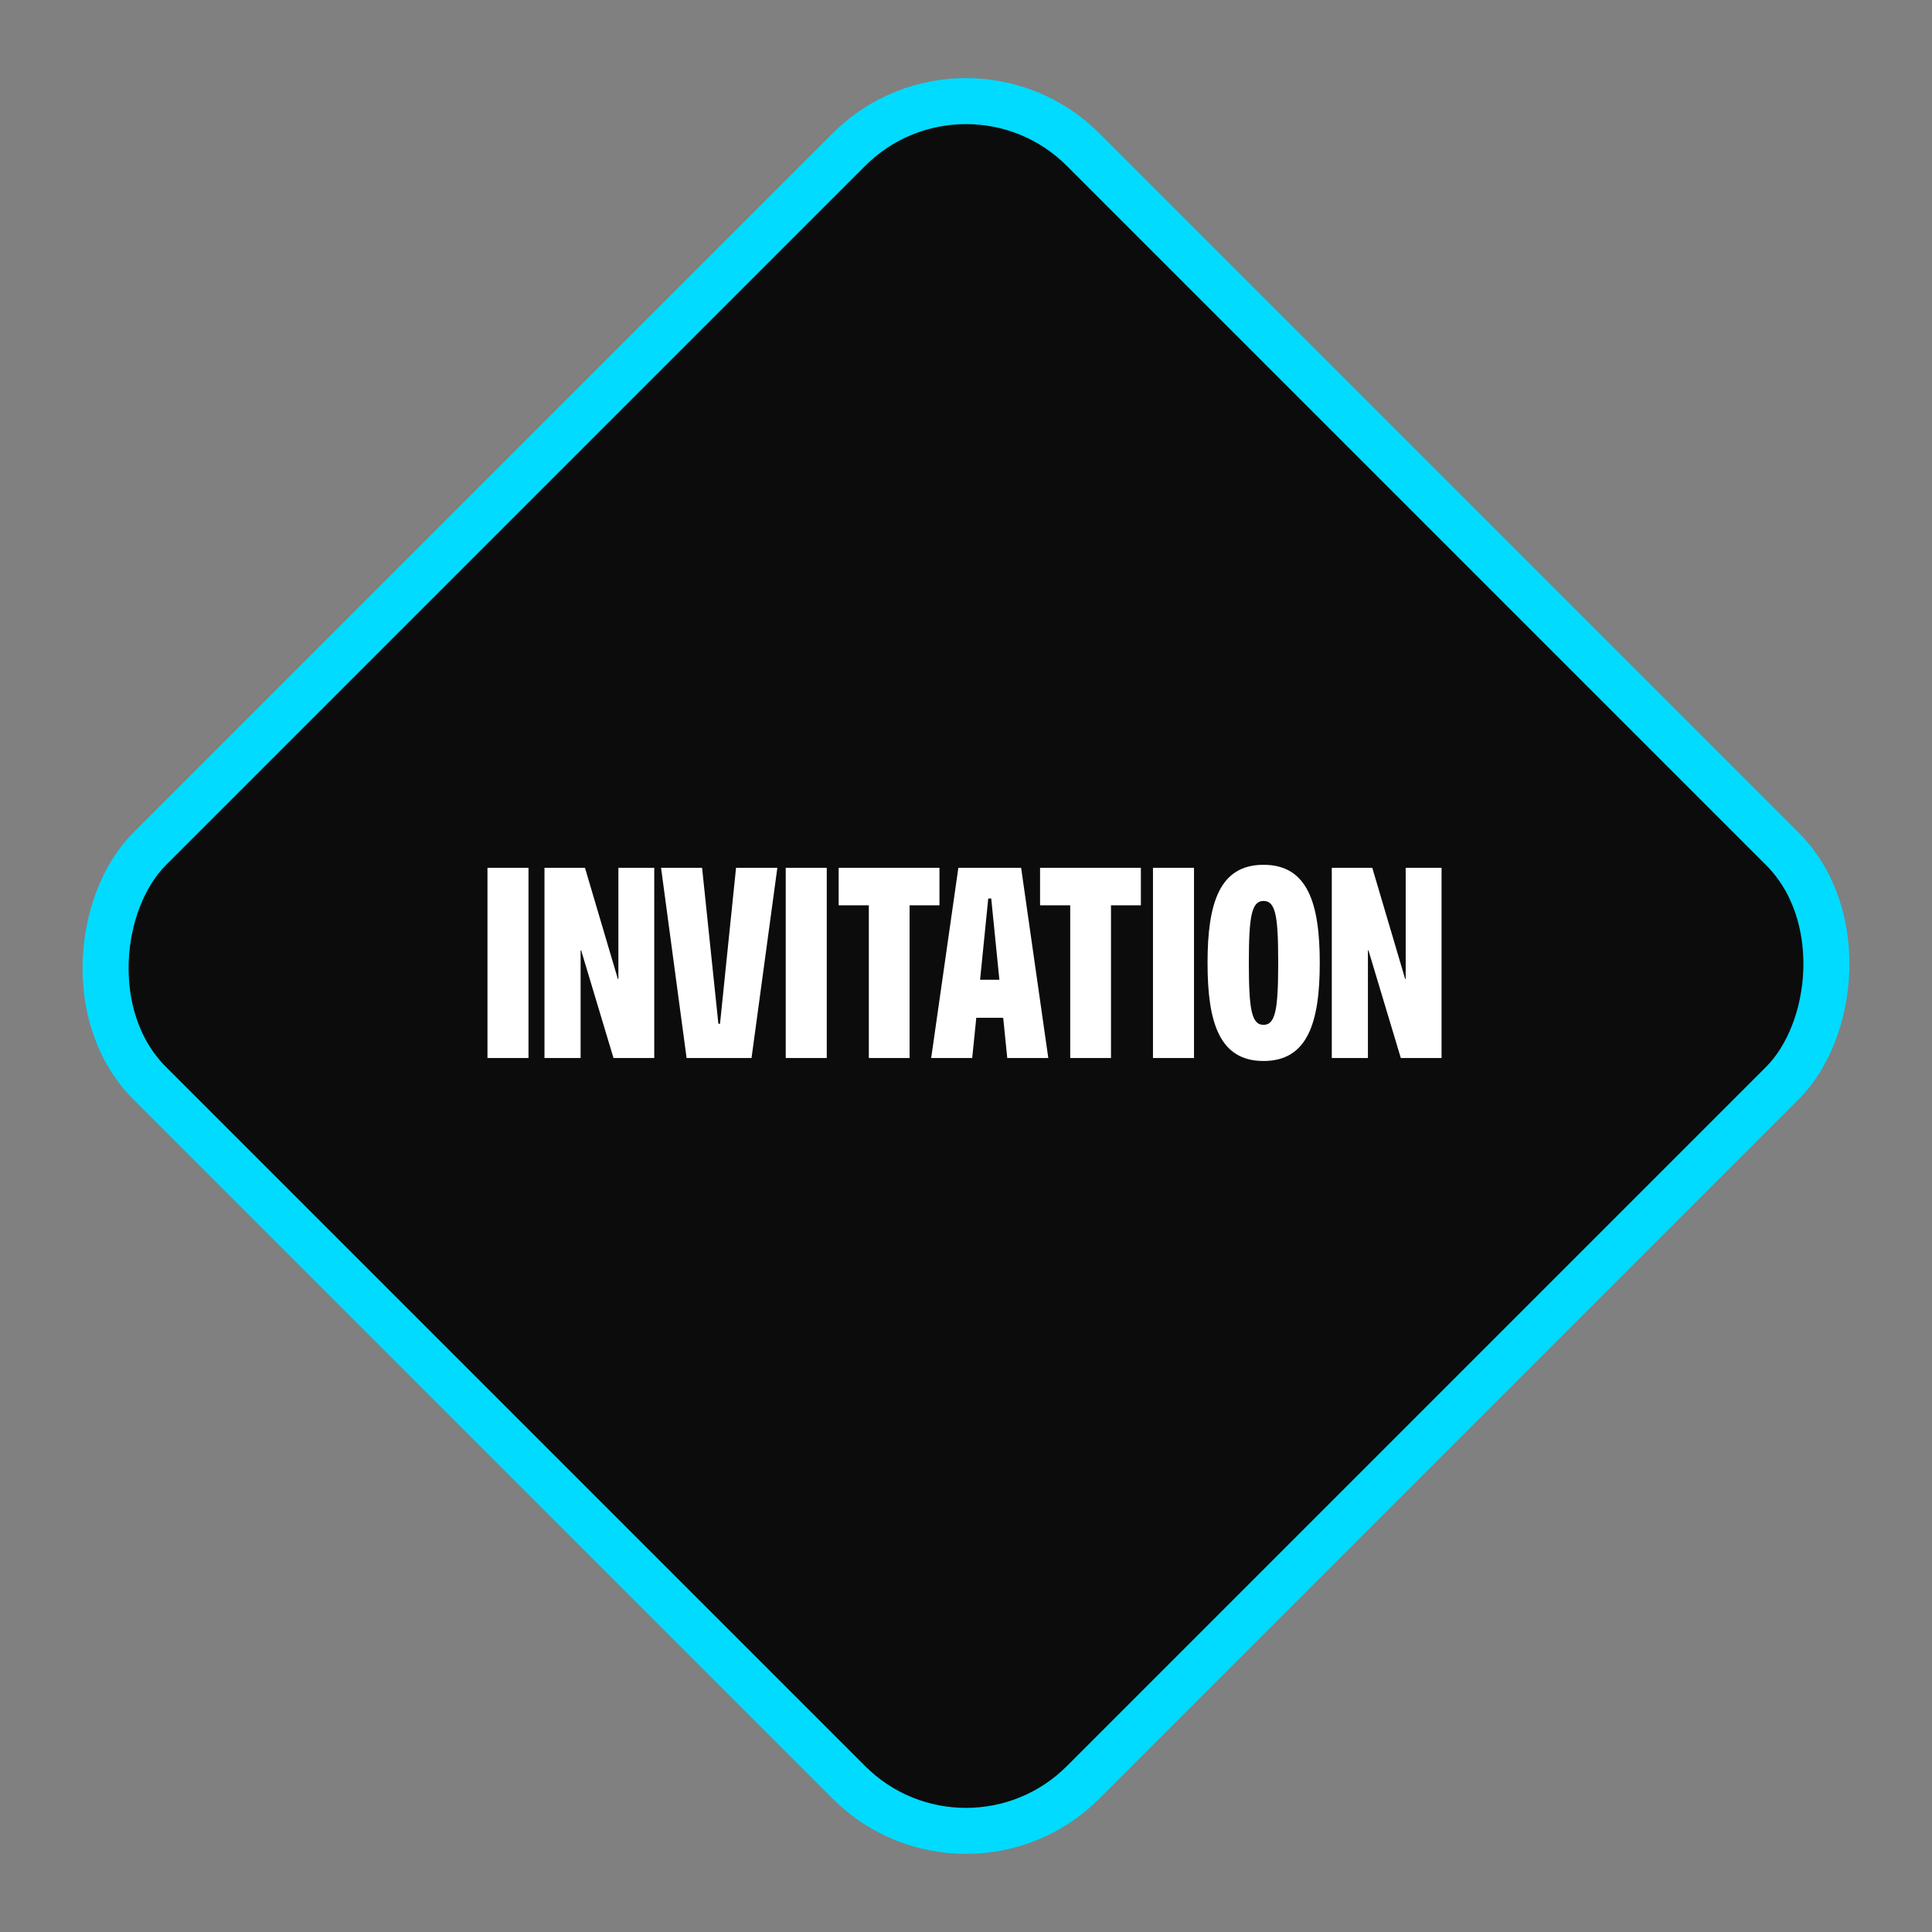 <svg xmlns="http://www.w3.org/2000/svg" width="420" height="420" viewBox="0 0 420 420" fill="none"><rect x="0" y="0" width="420" height="420" fill="#808080" stroke="none"/><rect x="210" y="7.071" width="286.985" height="286.985" rx="36" transform="rotate(45 210 7.071)" fill="#0C0C0C" stroke="#00DBFF" stroke-width="10"></rect><path d="M105.971 230V188.651H114.891V230H105.971ZM118.365 230V188.651H127.167L134.314 212.811H134.432V188.651H142.229V230H133.369L126.34 206.608H126.221V230H118.365ZM149.259 230L143.707 188.651H152.626L156.17 222.557H156.525L160.01 188.651H168.989L163.377 230H149.259ZM170.81 230V188.651H179.729V230H170.81ZM188.875 230V196.803H182.318V188.651H204.233V196.803H197.735V230H188.875ZM202.431 230L208.338 188.651H221.983L227.89 230H218.97L218.084 221.258H212.236L211.35 230H202.431ZM213.063 212.988H217.257L215.485 195.326H214.835L213.063 212.988ZM232.658 230V196.803H226.101V188.651H248.016V196.803H241.519V230H232.658ZM250.647 230V188.651H259.566V230H250.647ZM274.678 230.65C265.108 230.65 262.509 222.321 262.509 209.325C262.509 196.33 265.108 188.001 274.678 188.001C284.247 188.001 286.905 196.33 286.905 209.325C286.905 222.321 284.247 230.65 274.678 230.65ZM271.488 209.325C271.488 219.426 272.079 222.793 274.678 222.793C277.277 222.793 277.868 219.426 277.868 209.325C277.868 199.224 277.336 195.857 274.678 195.857C272.079 195.857 271.488 199.224 271.488 209.325ZM289.519 230V188.651H298.32L305.468 212.811H305.586V188.651H313.383V230H304.523L297.493 206.608H297.375V230H289.519Z" fill="white"></path></svg>